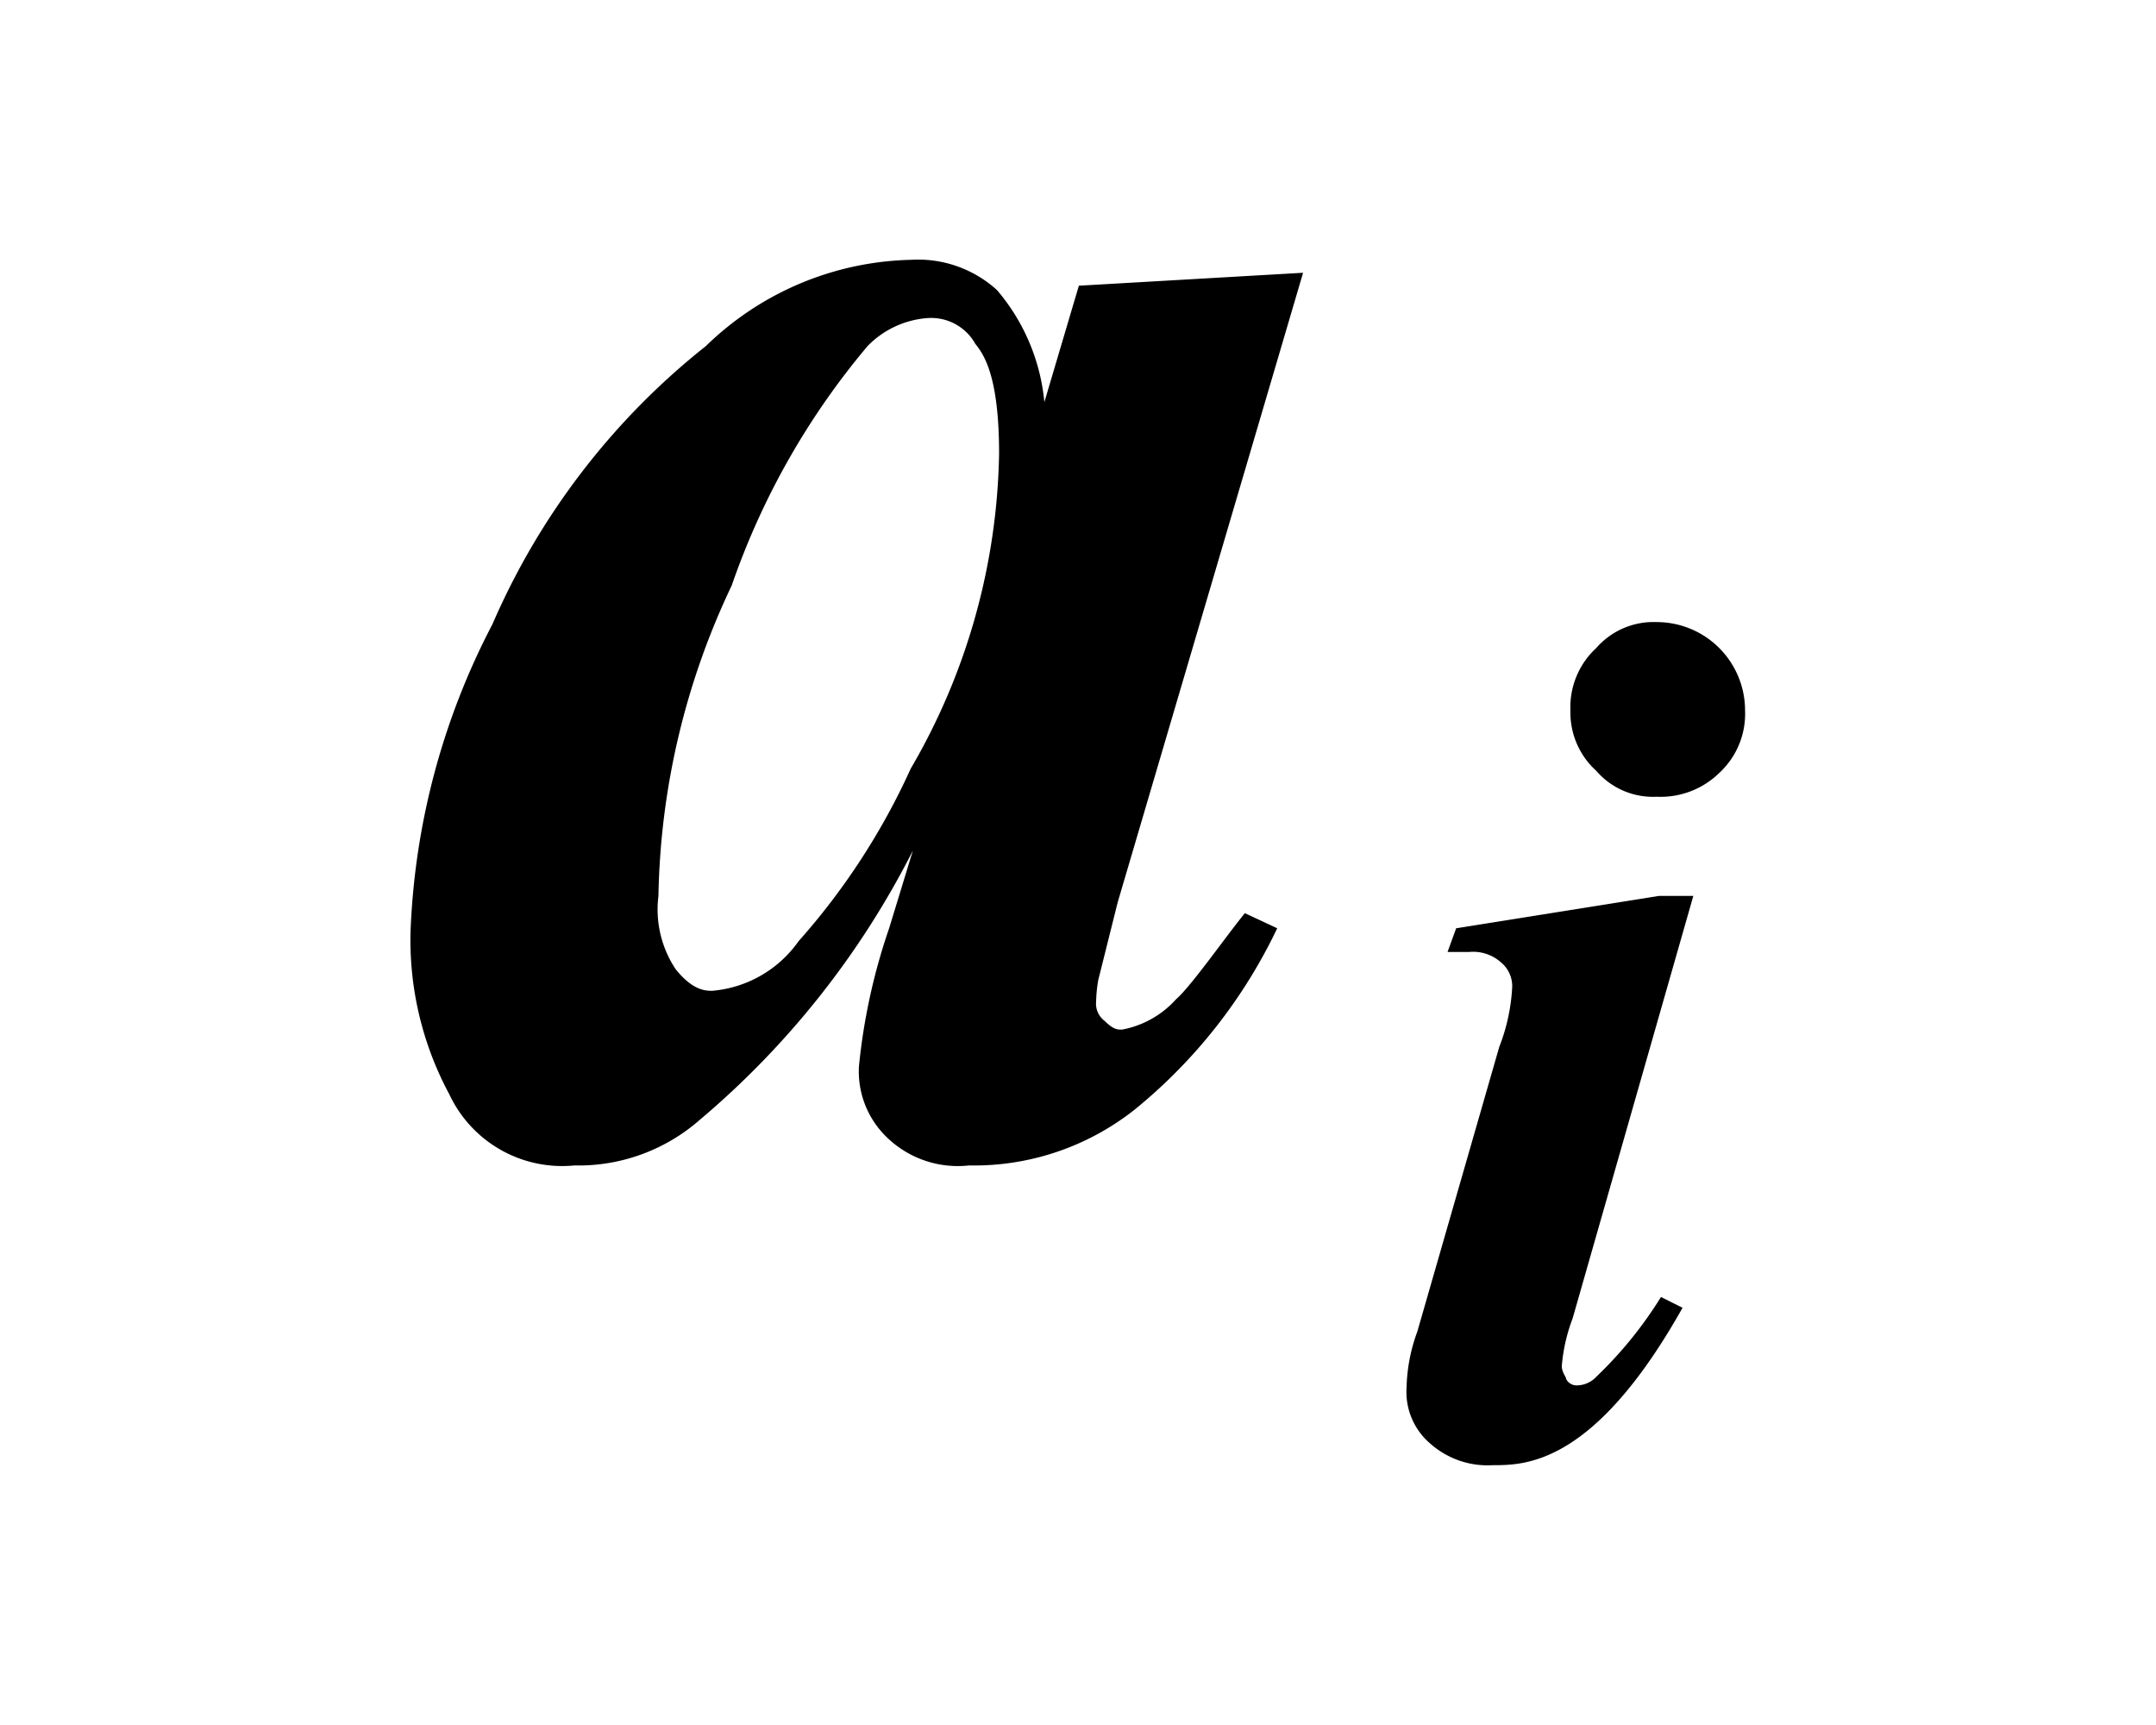 <svg xmlns="http://www.w3.org/2000/svg" width="10" height="8" viewBox="0 0 10 8">
  <g id="グループ_913" data-name="グループ 913" transform="translate(-11524 -572)">
    <rect id="長方形_90" data-name="長方形 90" width="10" height="8" transform="translate(11524 572)" fill="none"/>
    <g id="_20220112-054-006-inline-17" data-name="20220112-054-006-inline-17" transform="translate(11525.904 573.205)">
      <path id="パス_1966" data-name="パス 1966" d="M2.73.9c0-.36-.07-.46-.11-.51A.235.235,0,0,0,2.4.27.432.432,0,0,0,2.12.4a3.489,3.489,0,0,0-.63,1.11,3.484,3.484,0,0,0-.34,1.44.5.5,0,0,0,.08.34c.08.1.14.1.17.1a.547.547,0,0,0,.4-.23,3.183,3.183,0,0,0,.52-.8A2.993,2.993,0,0,0,2.73.9ZM4.14.06,3.28,2.98l-.09.36a.673.673,0,0,0-.01.1.1.1,0,0,0,.04.09c.04.04.06.04.08.04a.445.445,0,0,0,.25-.14c.07-.06.23-.29.32-.4l.15.07a2.427,2.427,0,0,1-.66.84,1.2,1.2,0,0,1-.77.26.472.472,0,0,1-.38-.13.424.424,0,0,1-.13-.33,2.816,2.816,0,0,1,.14-.64l.11-.36a3.993,3.993,0,0,1-.99,1.25.853.853,0,0,1-.58.21.578.578,0,0,1-.58-.33A1.51,1.51,0,0,1,0,3.12,3.347,3.347,0,0,1,.38,1.69,3.335,3.335,0,0,1,1.37.4,1.407,1.407,0,0,1,2.32,0a.544.544,0,0,1,.4.14.934.934,0,0,1,.22.52L3.1.12Z"/>
      <path id="パス_1967" data-name="パス 1967" d="M5.95,2.95,5.39,4.91a.8.8,0,0,0-.05.22c0,.03.02.05.02.06a.054.054,0,0,0,.05.03.125.125,0,0,0,.09-.04,1.874,1.874,0,0,0,.3-.37l.1.05c-.41.73-.73.73-.88.73a.4.4,0,0,1-.29-.1.314.314,0,0,1-.11-.26.8.8,0,0,1,.05-.26l.38-1.32a.881.881,0,0,0,.06-.28.143.143,0,0,0-.05-.11.194.194,0,0,0-.15-.05h-.1l.04-.11.94-.15h.16ZM5.78,1.68a.41.41,0,0,1,.41.41.373.373,0,0,1-.12.29.389.389,0,0,1-.29.11.347.347,0,0,1-.28-.12.364.364,0,0,1-.12-.28A.373.373,0,0,1,5.5,1.8.353.353,0,0,1,5.78,1.68Z"/>
    </g>
  </g>
</svg>
